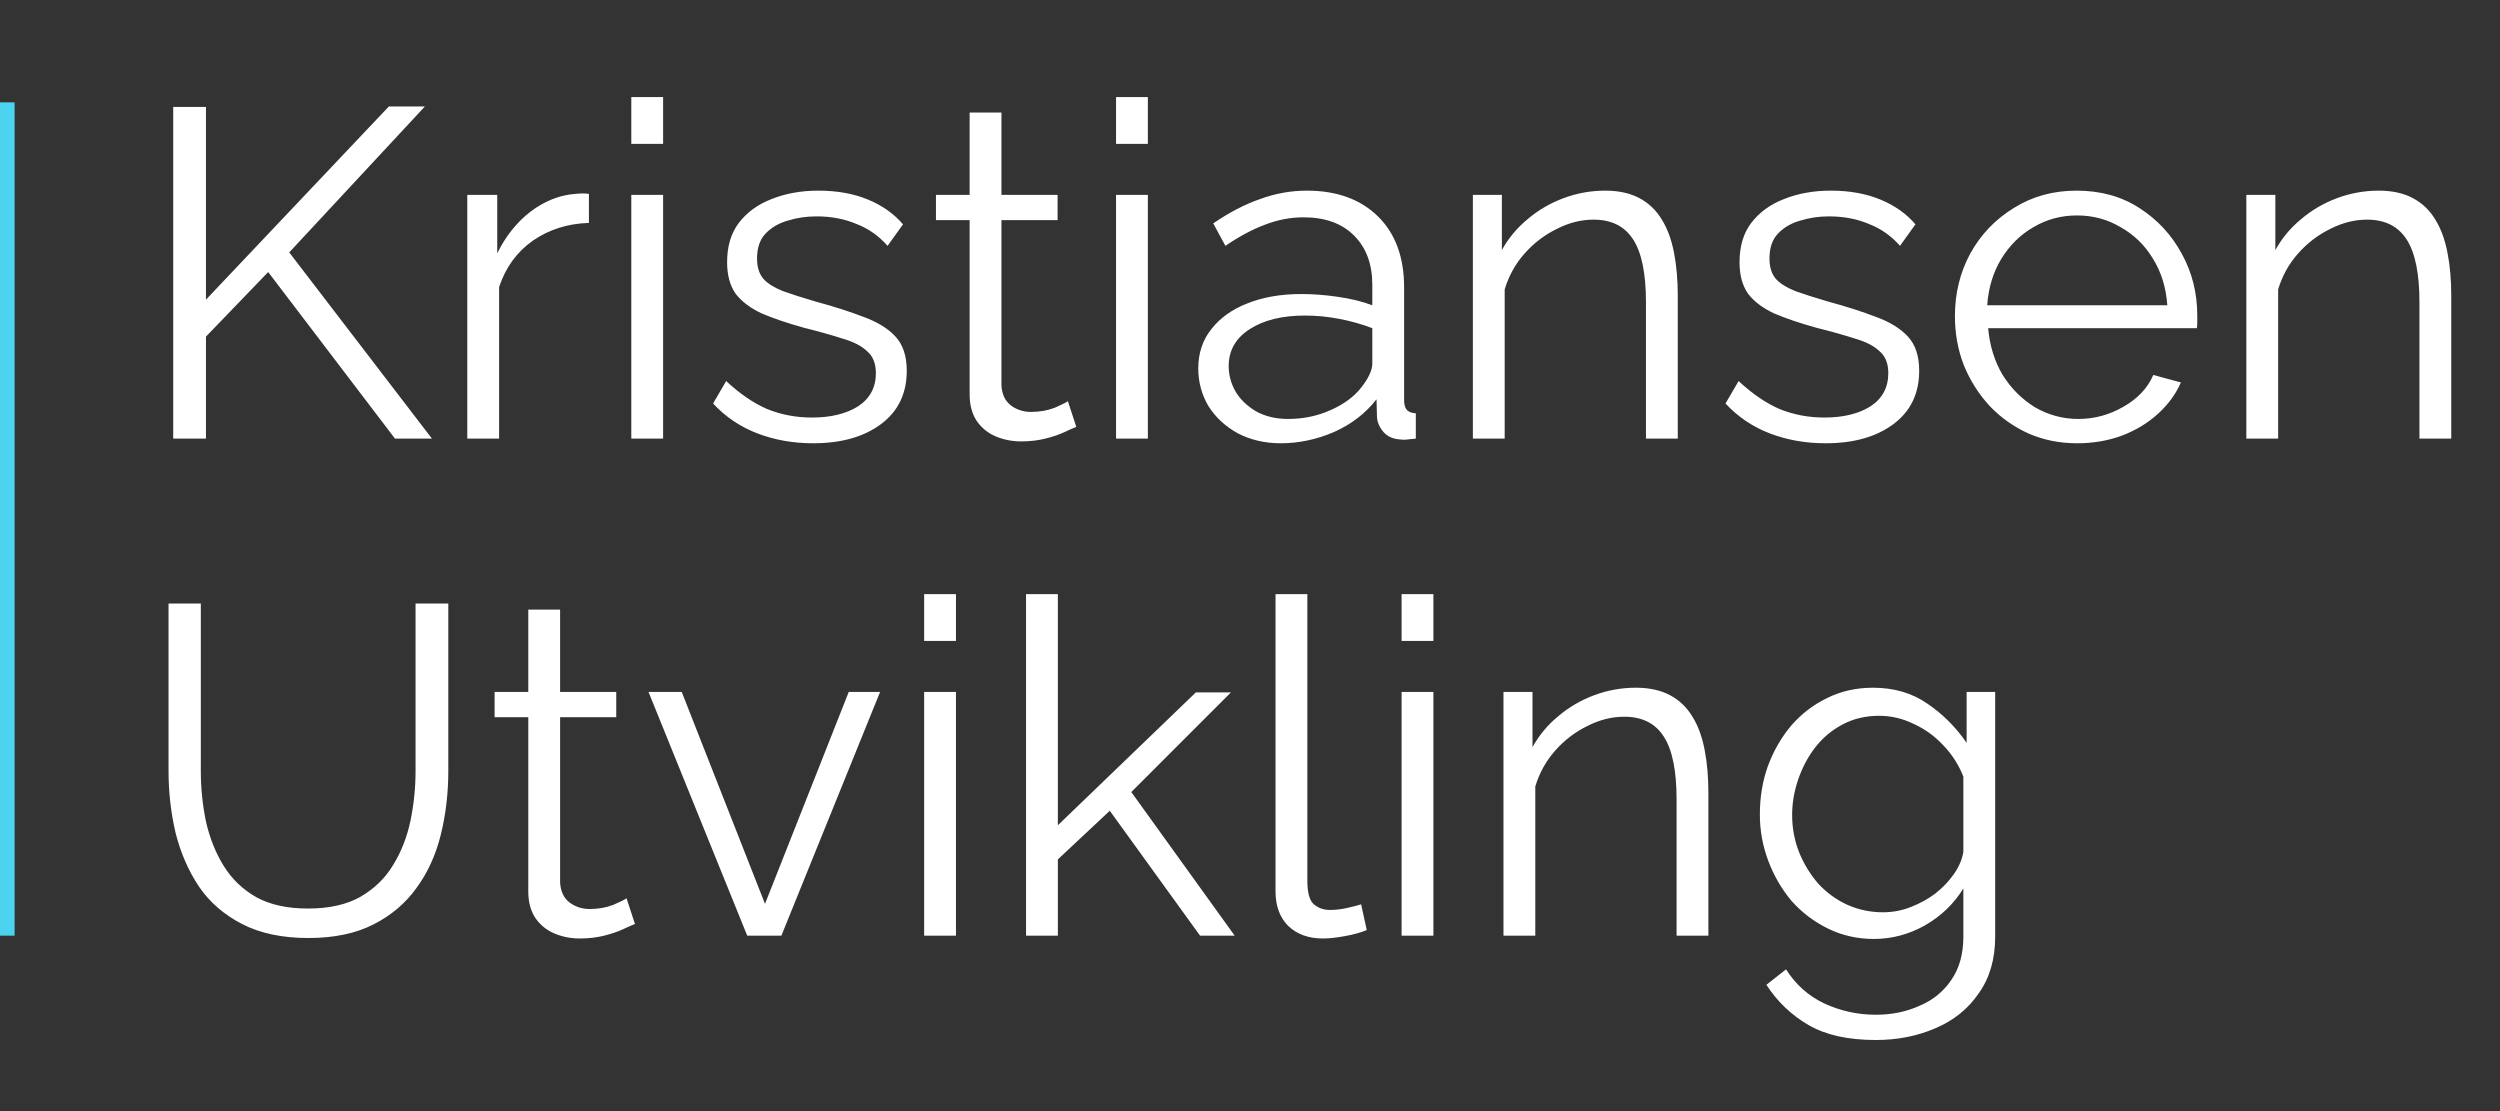 <svg width="171" height="76" viewBox="0 0 171 76" fill="none" xmlns="http://www.w3.org/2000/svg">
<rect x="0" y="0" width="171" height="76" fill="#333333" stroke="none"/>
<path d="M11.848 30V7.312H14.088V20.496L26.6 7.28H29.064L19.784 17.264L29.544 30H27.016L18.344 18.608L14.088 23.024V30H11.848ZM40.282 15.248C38.832 15.291 37.552 15.696 36.443 16.464C35.355 17.232 34.587 18.288 34.139 19.632V30H31.962V13.328H34.011V17.328C34.587 16.155 35.344 15.205 36.282 14.48C37.242 13.755 38.256 13.349 39.322 13.264C39.536 13.243 39.717 13.232 39.867 13.232C40.037 13.232 40.176 13.243 40.282 13.264V15.248ZM43.181 30V13.328H45.357V30H43.181ZM43.181 9.84V6.64H45.357V9.84H43.181ZM55.622 30.32C54.257 30.32 52.987 30.096 51.814 29.648C50.641 29.2 49.627 28.517 48.774 27.6L49.67 26.064C50.609 26.939 51.547 27.579 52.486 27.984C53.446 28.368 54.459 28.56 55.526 28.56C56.827 28.56 57.883 28.304 58.694 27.792C59.505 27.259 59.91 26.501 59.91 25.52C59.91 24.859 59.707 24.357 59.302 24.016C58.918 23.653 58.353 23.365 57.606 23.152C56.881 22.917 56.006 22.672 54.982 22.416C53.83 22.096 52.859 21.765 52.07 21.424C51.302 21.061 50.715 20.613 50.31 20.08C49.926 19.525 49.734 18.811 49.734 17.936C49.734 16.848 50.001 15.952 50.534 15.248C51.089 14.523 51.835 13.979 52.774 13.616C53.734 13.232 54.801 13.04 55.974 13.04C57.254 13.04 58.385 13.243 59.366 13.648C60.347 14.053 61.147 14.619 61.766 15.344L60.71 16.816C60.113 16.133 59.398 15.632 58.566 15.312C57.755 14.971 56.849 14.8 55.846 14.8C55.163 14.8 54.513 14.896 53.894 15.088C53.275 15.259 52.763 15.557 52.358 15.984C51.974 16.389 51.782 16.955 51.782 17.68C51.782 18.277 51.931 18.747 52.23 19.088C52.529 19.408 52.977 19.685 53.574 19.92C54.171 20.133 54.907 20.368 55.782 20.624C57.041 20.965 58.139 21.317 59.078 21.68C60.017 22.021 60.742 22.469 61.254 23.024C61.766 23.579 62.022 24.357 62.022 25.36C62.022 26.917 61.435 28.133 60.262 29.008C59.089 29.883 57.542 30.32 55.622 30.32ZM73.619 29.2C73.448 29.264 73.181 29.381 72.819 29.552C72.456 29.723 72.019 29.872 71.507 30C70.995 30.128 70.44 30.192 69.843 30.192C69.224 30.192 68.637 30.075 68.083 29.84C67.549 29.605 67.123 29.253 66.803 28.784C66.483 28.293 66.323 27.696 66.323 26.992V15.056H64.019V13.328H66.323V7.696H68.499V13.328H72.339V15.056H68.499V26.384C68.541 26.981 68.755 27.429 69.139 27.728C69.544 28.027 70.003 28.176 70.515 28.176C71.112 28.176 71.656 28.08 72.147 27.888C72.637 27.675 72.936 27.525 73.043 27.44L73.619 29.2ZM76.338 30V13.328H78.513V30H76.338ZM76.338 9.84V6.64H78.513V9.84H76.338ZM81.962 25.2C81.962 24.155 82.261 23.259 82.858 22.512C83.456 21.744 84.277 21.157 85.322 20.752C86.389 20.325 87.616 20.112 89.002 20.112C89.813 20.112 90.656 20.176 91.53 20.304C92.405 20.432 93.184 20.624 93.866 20.88V19.472C93.866 18.064 93.45 16.944 92.618 16.112C91.786 15.28 90.634 14.864 89.162 14.864C88.266 14.864 87.381 15.035 86.506 15.376C85.653 15.696 84.757 16.176 83.818 16.816L82.986 15.28C84.074 14.533 85.141 13.979 86.186 13.616C87.232 13.232 88.298 13.04 89.386 13.04C91.434 13.04 93.056 13.627 94.25 14.8C95.445 15.973 96.042 17.595 96.042 19.664V27.376C96.042 27.675 96.106 27.899 96.234 28.048C96.362 28.176 96.565 28.251 96.842 28.272V30C96.608 30.021 96.405 30.043 96.234 30.064C96.064 30.085 95.936 30.085 95.85 30.064C95.317 30.043 94.912 29.872 94.634 29.552C94.357 29.232 94.208 28.891 94.186 28.528L94.154 27.312C93.408 28.272 92.437 29.019 91.242 29.552C90.048 30.064 88.832 30.32 87.594 30.32C86.528 30.32 85.557 30.096 84.682 29.648C83.829 29.179 83.157 28.56 82.666 27.792C82.197 27.003 81.962 26.139 81.962 25.2ZM93.13 26.48C93.365 26.181 93.546 25.893 93.674 25.616C93.802 25.339 93.866 25.093 93.866 24.88V22.448C93.141 22.171 92.384 21.957 91.594 21.808C90.826 21.659 90.048 21.584 89.258 21.584C87.701 21.584 86.442 21.893 85.482 22.512C84.522 23.131 84.042 23.973 84.042 25.04C84.042 25.659 84.202 26.245 84.522 26.8C84.842 27.333 85.312 27.781 85.93 28.144C86.549 28.485 87.274 28.656 88.106 28.656C89.152 28.656 90.122 28.453 91.018 28.048C91.936 27.643 92.64 27.12 93.13 26.48ZM114.76 30H112.584V20.688C112.584 18.725 112.296 17.296 111.72 16.4C111.144 15.483 110.237 15.024 109 15.024C108.146 15.024 107.304 15.237 106.472 15.664C105.64 16.069 104.904 16.635 104.264 17.36C103.645 18.064 103.197 18.875 102.92 19.792V30H100.744V13.328H102.728V17.104C103.176 16.293 103.762 15.589 104.488 14.992C105.213 14.373 106.034 13.893 106.952 13.552C107.869 13.211 108.818 13.04 109.8 13.04C110.717 13.04 111.496 13.211 112.136 13.552C112.776 13.893 113.288 14.384 113.672 15.024C114.056 15.643 114.333 16.4 114.504 17.296C114.674 18.171 114.76 19.152 114.76 20.24V30ZM124.872 30.32C123.507 30.32 122.237 30.096 121.064 29.648C119.891 29.2 118.877 28.517 118.024 27.6L118.92 26.064C119.859 26.939 120.797 27.579 121.736 27.984C122.696 28.368 123.709 28.56 124.776 28.56C126.077 28.56 127.133 28.304 127.944 27.792C128.755 27.259 129.16 26.501 129.16 25.52C129.16 24.859 128.957 24.357 128.552 24.016C128.168 23.653 127.603 23.365 126.856 23.152C126.131 22.917 125.256 22.672 124.232 22.416C123.08 22.096 122.109 21.765 121.32 21.424C120.552 21.061 119.965 20.613 119.56 20.08C119.176 19.525 118.984 18.811 118.984 17.936C118.984 16.848 119.251 15.952 119.784 15.248C120.339 14.523 121.085 13.979 122.024 13.616C122.984 13.232 124.051 13.04 125.224 13.04C126.504 13.04 127.635 13.243 128.616 13.648C129.597 14.053 130.397 14.619 131.016 15.344L129.96 16.816C129.363 16.133 128.648 15.632 127.816 15.312C127.005 14.971 126.099 14.8 125.096 14.8C124.413 14.8 123.763 14.896 123.144 15.088C122.525 15.259 122.013 15.557 121.608 15.984C121.224 16.389 121.032 16.955 121.032 17.68C121.032 18.277 121.181 18.747 121.48 19.088C121.779 19.408 122.227 19.685 122.824 19.92C123.421 20.133 124.157 20.368 125.032 20.624C126.291 20.965 127.389 21.317 128.328 21.68C129.267 22.021 129.992 22.469 130.504 23.024C131.016 23.579 131.272 24.357 131.272 25.36C131.272 26.917 130.685 28.133 129.512 29.008C128.339 29.883 126.792 30.32 124.872 30.32ZM142.069 30.32C140.874 30.32 139.765 30.096 138.741 29.648C137.717 29.179 136.831 28.549 136.085 27.76C135.338 26.949 134.751 26.021 134.325 24.976C133.919 23.931 133.717 22.811 133.717 21.616C133.717 20.059 134.069 18.629 134.773 17.328C135.498 16.027 136.49 14.992 137.749 14.224C139.007 13.435 140.437 13.04 142.037 13.04C143.679 13.04 145.109 13.435 146.325 14.224C147.562 15.013 148.533 16.059 149.237 17.36C149.941 18.64 150.293 20.048 150.293 21.584C150.293 21.755 150.293 21.925 150.293 22.096C150.293 22.245 150.282 22.363 150.261 22.448H135.989C136.095 23.643 136.426 24.709 136.981 25.648C137.557 26.565 138.293 27.301 139.189 27.856C140.106 28.389 141.098 28.656 142.165 28.656C143.253 28.656 144.277 28.379 145.237 27.824C146.218 27.269 146.901 26.544 147.285 25.648L149.173 26.16C148.831 26.949 148.309 27.664 147.605 28.304C146.901 28.944 146.069 29.445 145.109 29.808C144.17 30.149 143.157 30.32 142.069 30.32ZM135.925 20.88H148.245C148.159 19.664 147.829 18.597 147.253 17.68C146.698 16.763 145.962 16.048 145.045 15.536C144.149 15.003 143.157 14.736 142.069 14.736C140.981 14.736 139.989 15.003 139.093 15.536C138.197 16.048 137.461 16.773 136.885 17.712C136.33 18.629 136.01 19.685 135.925 20.88ZM167.666 30H165.49V20.688C165.49 18.725 165.202 17.296 164.626 16.4C164.05 15.483 163.143 15.024 161.906 15.024C161.053 15.024 160.21 15.237 159.378 15.664C158.546 16.069 157.81 16.635 157.17 17.36C156.551 18.064 156.103 18.875 155.826 19.792V30H153.65V13.328H155.634V17.104C156.082 16.293 156.669 15.589 157.394 14.992C158.119 14.373 158.941 13.893 159.858 13.552C160.775 13.211 161.725 13.04 162.706 13.04C163.623 13.04 164.402 13.211 165.042 13.552C165.682 13.893 166.194 14.384 166.578 15.024C166.962 15.643 167.239 16.4 167.41 17.296C167.581 18.171 167.666 19.152 167.666 20.24V30Z" fill="white"/>
<path d="M21.096 64.16C19.304 64.16 17.789 63.84 16.552 63.2C15.315 62.56 14.333 61.707 13.608 60.64C12.883 59.552 12.349 58.325 12.008 56.96C11.688 55.595 11.528 54.187 11.528 52.736V41.28H13.736V52.736C13.736 53.909 13.853 55.061 14.088 56.192C14.344 57.323 14.749 58.336 15.304 59.232C15.859 60.128 16.605 60.843 17.544 61.376C18.483 61.888 19.656 62.144 21.064 62.144C22.515 62.144 23.709 61.877 24.648 61.344C25.608 60.789 26.355 60.064 26.888 59.168C27.443 58.272 27.837 57.269 28.072 56.16C28.307 55.029 28.424 53.888 28.424 52.736V41.28H30.664V52.736C30.664 54.251 30.493 55.701 30.152 57.088C29.811 58.475 29.256 59.691 28.488 60.736C27.741 61.781 26.76 62.613 25.544 63.232C24.328 63.851 22.845 64.16 21.096 64.16ZM43.431 63.2C43.261 63.264 42.994 63.381 42.631 63.552C42.269 63.723 41.831 63.872 41.319 64C40.807 64.128 40.253 64.192 39.655 64.192C39.037 64.192 38.45 64.075 37.895 63.84C37.362 63.605 36.935 63.253 36.615 62.784C36.295 62.293 36.135 61.696 36.135 60.992V49.056H33.831V47.328H36.135V41.696H38.311V47.328H42.151V49.056H38.311V60.384C38.354 60.981 38.567 61.429 38.951 61.728C39.357 62.027 39.815 62.176 40.327 62.176C40.925 62.176 41.469 62.08 41.959 61.888C42.45 61.675 42.749 61.525 42.855 61.44L43.431 63.2ZM51.11 64L44.358 47.328H46.63L52.326 61.824L58.054 47.328H60.198L53.446 64H51.11ZM63.212 64V47.328H65.388V64H63.212ZM63.212 43.84V40.64H65.388V43.84H63.212ZM82.085 64L75.909 55.456L72.357 58.784V64H70.181V40.64H72.357V56.448L81.797 47.36H84.197L77.381 54.176L84.453 64H82.085ZM87.246 40.64H89.422V60.224C89.422 61.056 89.571 61.6 89.87 61.856C90.169 62.112 90.531 62.24 90.958 62.24C91.342 62.24 91.726 62.197 92.11 62.112C92.494 62.027 92.825 61.941 93.102 61.856L93.486 63.616C93.081 63.787 92.579 63.925 91.982 64.032C91.406 64.139 90.905 64.192 90.478 64.192C89.497 64.192 88.707 63.904 88.11 63.328C87.534 62.752 87.246 61.963 87.246 60.96V40.64ZM95.869 64V47.328H98.045V64H95.869ZM95.869 43.84V40.64H98.045V43.84H95.869ZM116.854 64H114.678V54.688C114.678 52.725 114.39 51.296 113.814 50.4C113.238 49.483 112.331 49.024 111.094 49.024C110.24 49.024 109.398 49.237 108.566 49.664C107.734 50.069 106.998 50.635 106.358 51.36C105.739 52.064 105.291 52.875 105.014 53.792V64H102.838V47.328H104.822V51.104C105.27 50.293 105.856 49.589 106.582 48.992C107.307 48.373 108.128 47.893 109.046 47.552C109.963 47.211 110.912 47.04 111.894 47.04C112.811 47.04 113.59 47.211 114.23 47.552C114.87 47.893 115.382 48.384 115.766 49.024C116.15 49.643 116.427 50.4 116.598 51.296C116.768 52.171 116.854 53.152 116.854 54.24V64ZM128.182 64.224C127.051 64.224 126.006 63.989 125.046 63.52C124.086 63.051 123.254 62.421 122.55 61.632C121.867 60.821 121.334 59.904 120.95 58.88C120.566 57.856 120.374 56.8 120.374 55.712C120.374 54.539 120.555 53.44 120.918 52.416C121.302 51.371 121.835 50.443 122.518 49.632C123.222 48.821 124.043 48.192 124.982 47.744C125.92 47.275 126.966 47.04 128.118 47.04C129.547 47.04 130.784 47.403 131.83 48.128C132.896 48.853 133.792 49.749 134.518 50.816V47.328H136.47V64.064C136.47 65.6 136.096 66.891 135.35 67.936C134.624 69.003 133.632 69.803 132.374 70.336C131.136 70.869 129.782 71.136 128.31 71.136C126.411 71.136 124.875 70.795 123.702 70.112C122.528 69.429 121.568 68.512 120.822 67.36L122.166 66.304C122.827 67.349 123.702 68.128 124.79 68.64C125.899 69.152 127.072 69.408 128.31 69.408C129.398 69.408 130.39 69.205 131.286 68.8C132.203 68.416 132.928 67.829 133.462 67.04C134.016 66.251 134.294 65.259 134.294 64.064V60.768C133.654 61.813 132.779 62.656 131.67 63.296C130.56 63.915 129.398 64.224 128.182 64.224ZM128.79 62.4C129.451 62.4 130.08 62.283 130.678 62.048C131.296 61.813 131.862 61.504 132.374 61.12C132.886 60.715 133.312 60.267 133.654 59.776C133.995 59.285 134.208 58.784 134.294 58.272V53.12C133.974 52.309 133.515 51.595 132.918 50.976C132.32 50.336 131.638 49.845 130.87 49.504C130.123 49.141 129.344 48.96 128.534 48.96C127.595 48.96 126.752 49.163 126.006 49.568C125.28 49.952 124.662 50.475 124.15 51.136C123.659 51.776 123.275 52.501 122.998 53.312C122.72 54.123 122.582 54.933 122.582 55.744C122.582 56.64 122.742 57.493 123.062 58.304C123.382 59.093 123.819 59.808 124.374 60.448C124.95 61.067 125.611 61.547 126.358 61.888C127.126 62.229 127.936 62.4 128.79 62.4Z" fill="white"/>
<line x1="0.5" y1="7" x2="0.5" y2="64" stroke="#4BD3F0"/>
</svg>
